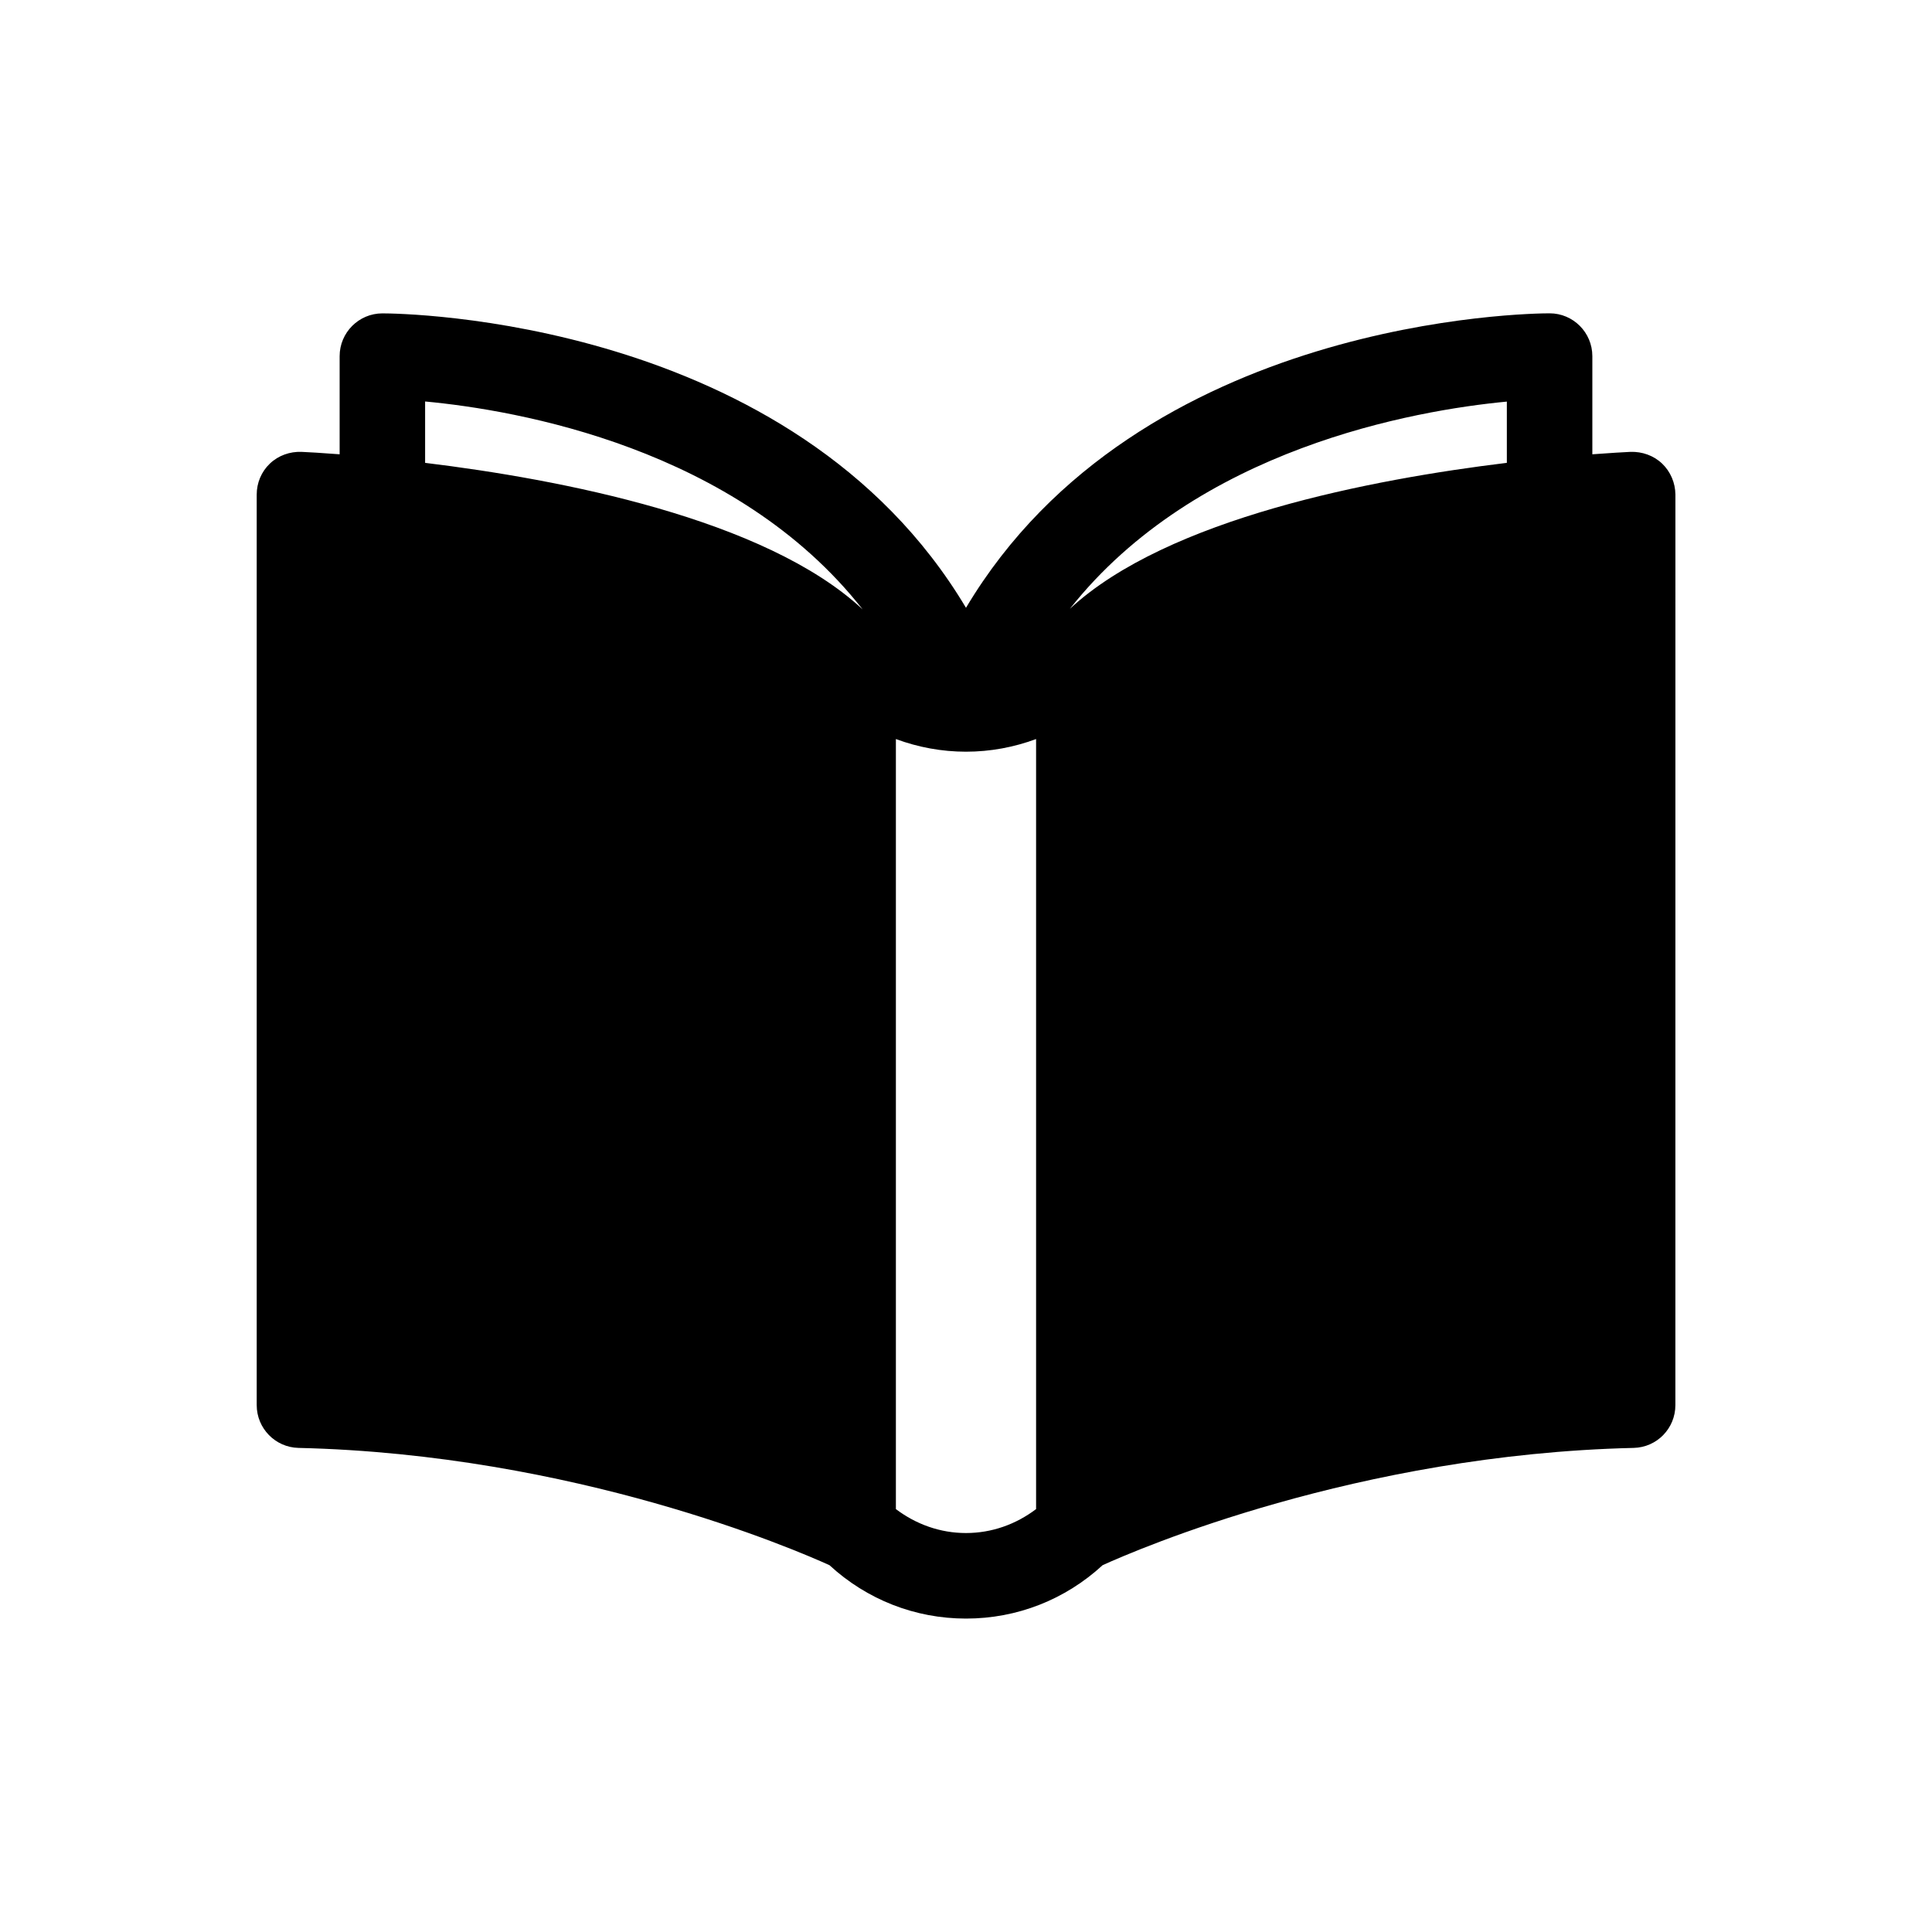 <?xml version="1.0" encoding="UTF-8"?>
<!-- Uploaded to: ICON Repo, www.svgrepo.com, Generator: ICON Repo Mixer Tools -->
<svg fill="#000000" width="800px" height="800px" version="1.1" viewBox="144 144 512 512" xmlns="http://www.w3.org/2000/svg">
 <path d="m584.47 266.85c-2.25-2.141-5.289-3.195-8.359-3.102-1.684 0.078-5.258 0.285-10.125 0.645v-26.023c0-6.234-5.07-11.336-11.32-11.336-4.801 0-108.79 1.023-154.67 78.043-45.879-77.004-149.89-78.027-154.67-78.027-6.234 0-11.32 5.086-11.32 11.336v26.008c-4.863-0.379-8.391-0.566-10.121-0.645-3.07-0.109-6.109 0.961-8.359 3.102-2.254 2.141-3.496 5.102-3.496 8.203v241.32c0 6.156 4.93 11.195 11.066 11.336 73.242 1.699 131.61 26.953 140.72 31.078 9.902 9.117 22.656 14.152 36.195 14.152 13.555 0 26.293-5.039 36.195-14.152 9.102-4.141 67.465-29.363 140.72-31.078 6.188-0.141 11.066-5.18 11.066-11.336l0.008-241.32c-0.035-3.102-1.293-6.062-3.527-8.203zm-41.141-16.422v16.23c-35.582 4.328-89.883 14.672-115.8 38.684 33.598-42.523 91.41-52.598 115.8-54.914zm-286.67-0.031c24.418 2.281 82.34 12.281 115.95 55.105-25.867-24.105-80.293-34.496-115.95-38.84zm124.76 293.53v-204.07c5.871 2.172 12.121 3.352 18.578 3.352 6.453 0 12.707-1.18 18.578-3.352v204.07c-5.352 4.047-11.746 6.344-18.578 6.344-6.836 0.004-13.227-2.312-18.578-6.344z"/>
</svg>